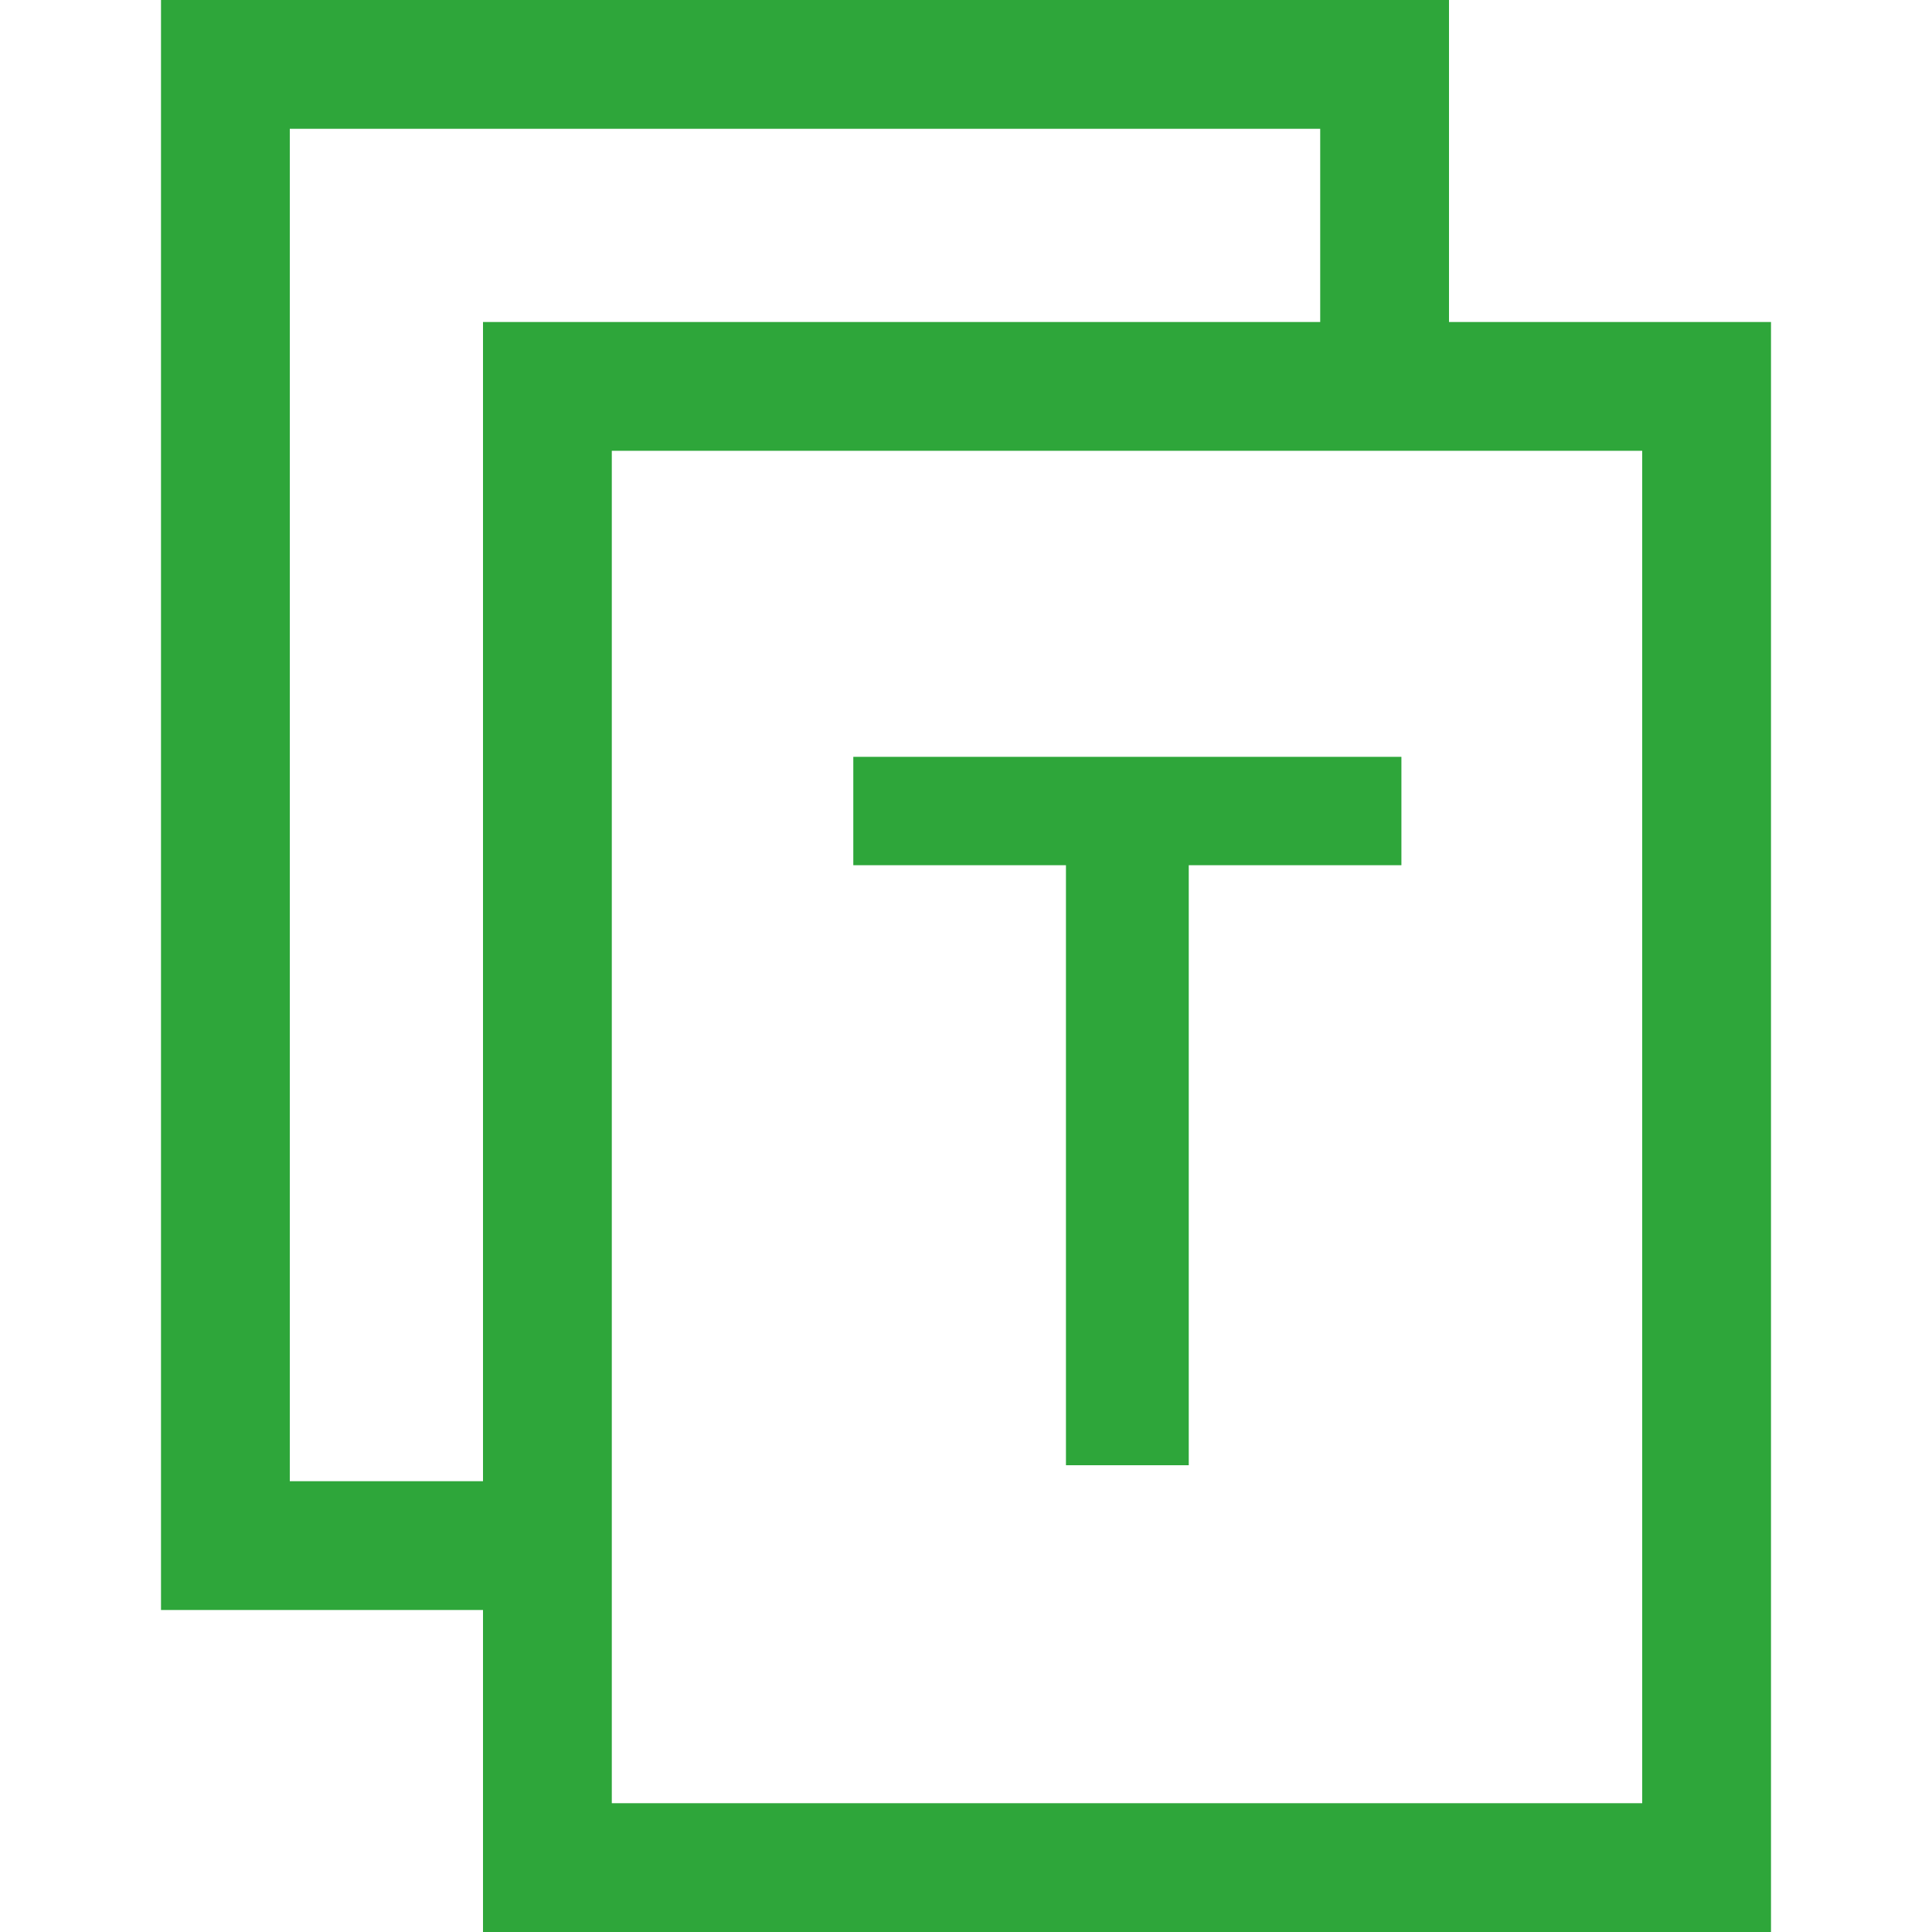 <?xml version="1.0" encoding="UTF-8"?>
<svg xmlns="http://www.w3.org/2000/svg" width="30" height="30" viewBox="0 0 30 30" fill="none">
  <rect width="30" height="30" fill="white"></rect>
  <rect x="3.5" y="1" width="18" height="23" fill="white" stroke="#2EA63A" stroke-width="2"></rect>
  <rect x="8.5" y="6" width="18" height="23" fill="white" stroke="#2EA63A" stroke-width="2"></rect>
  <path d="M13.5 12.002H21.511V13.185H18.209V22.502H16.802V13.185H13.5V12.002Z" fill="#2EA63A" stroke="#2EA63A" stroke-width="0.5"></path>
</svg>
